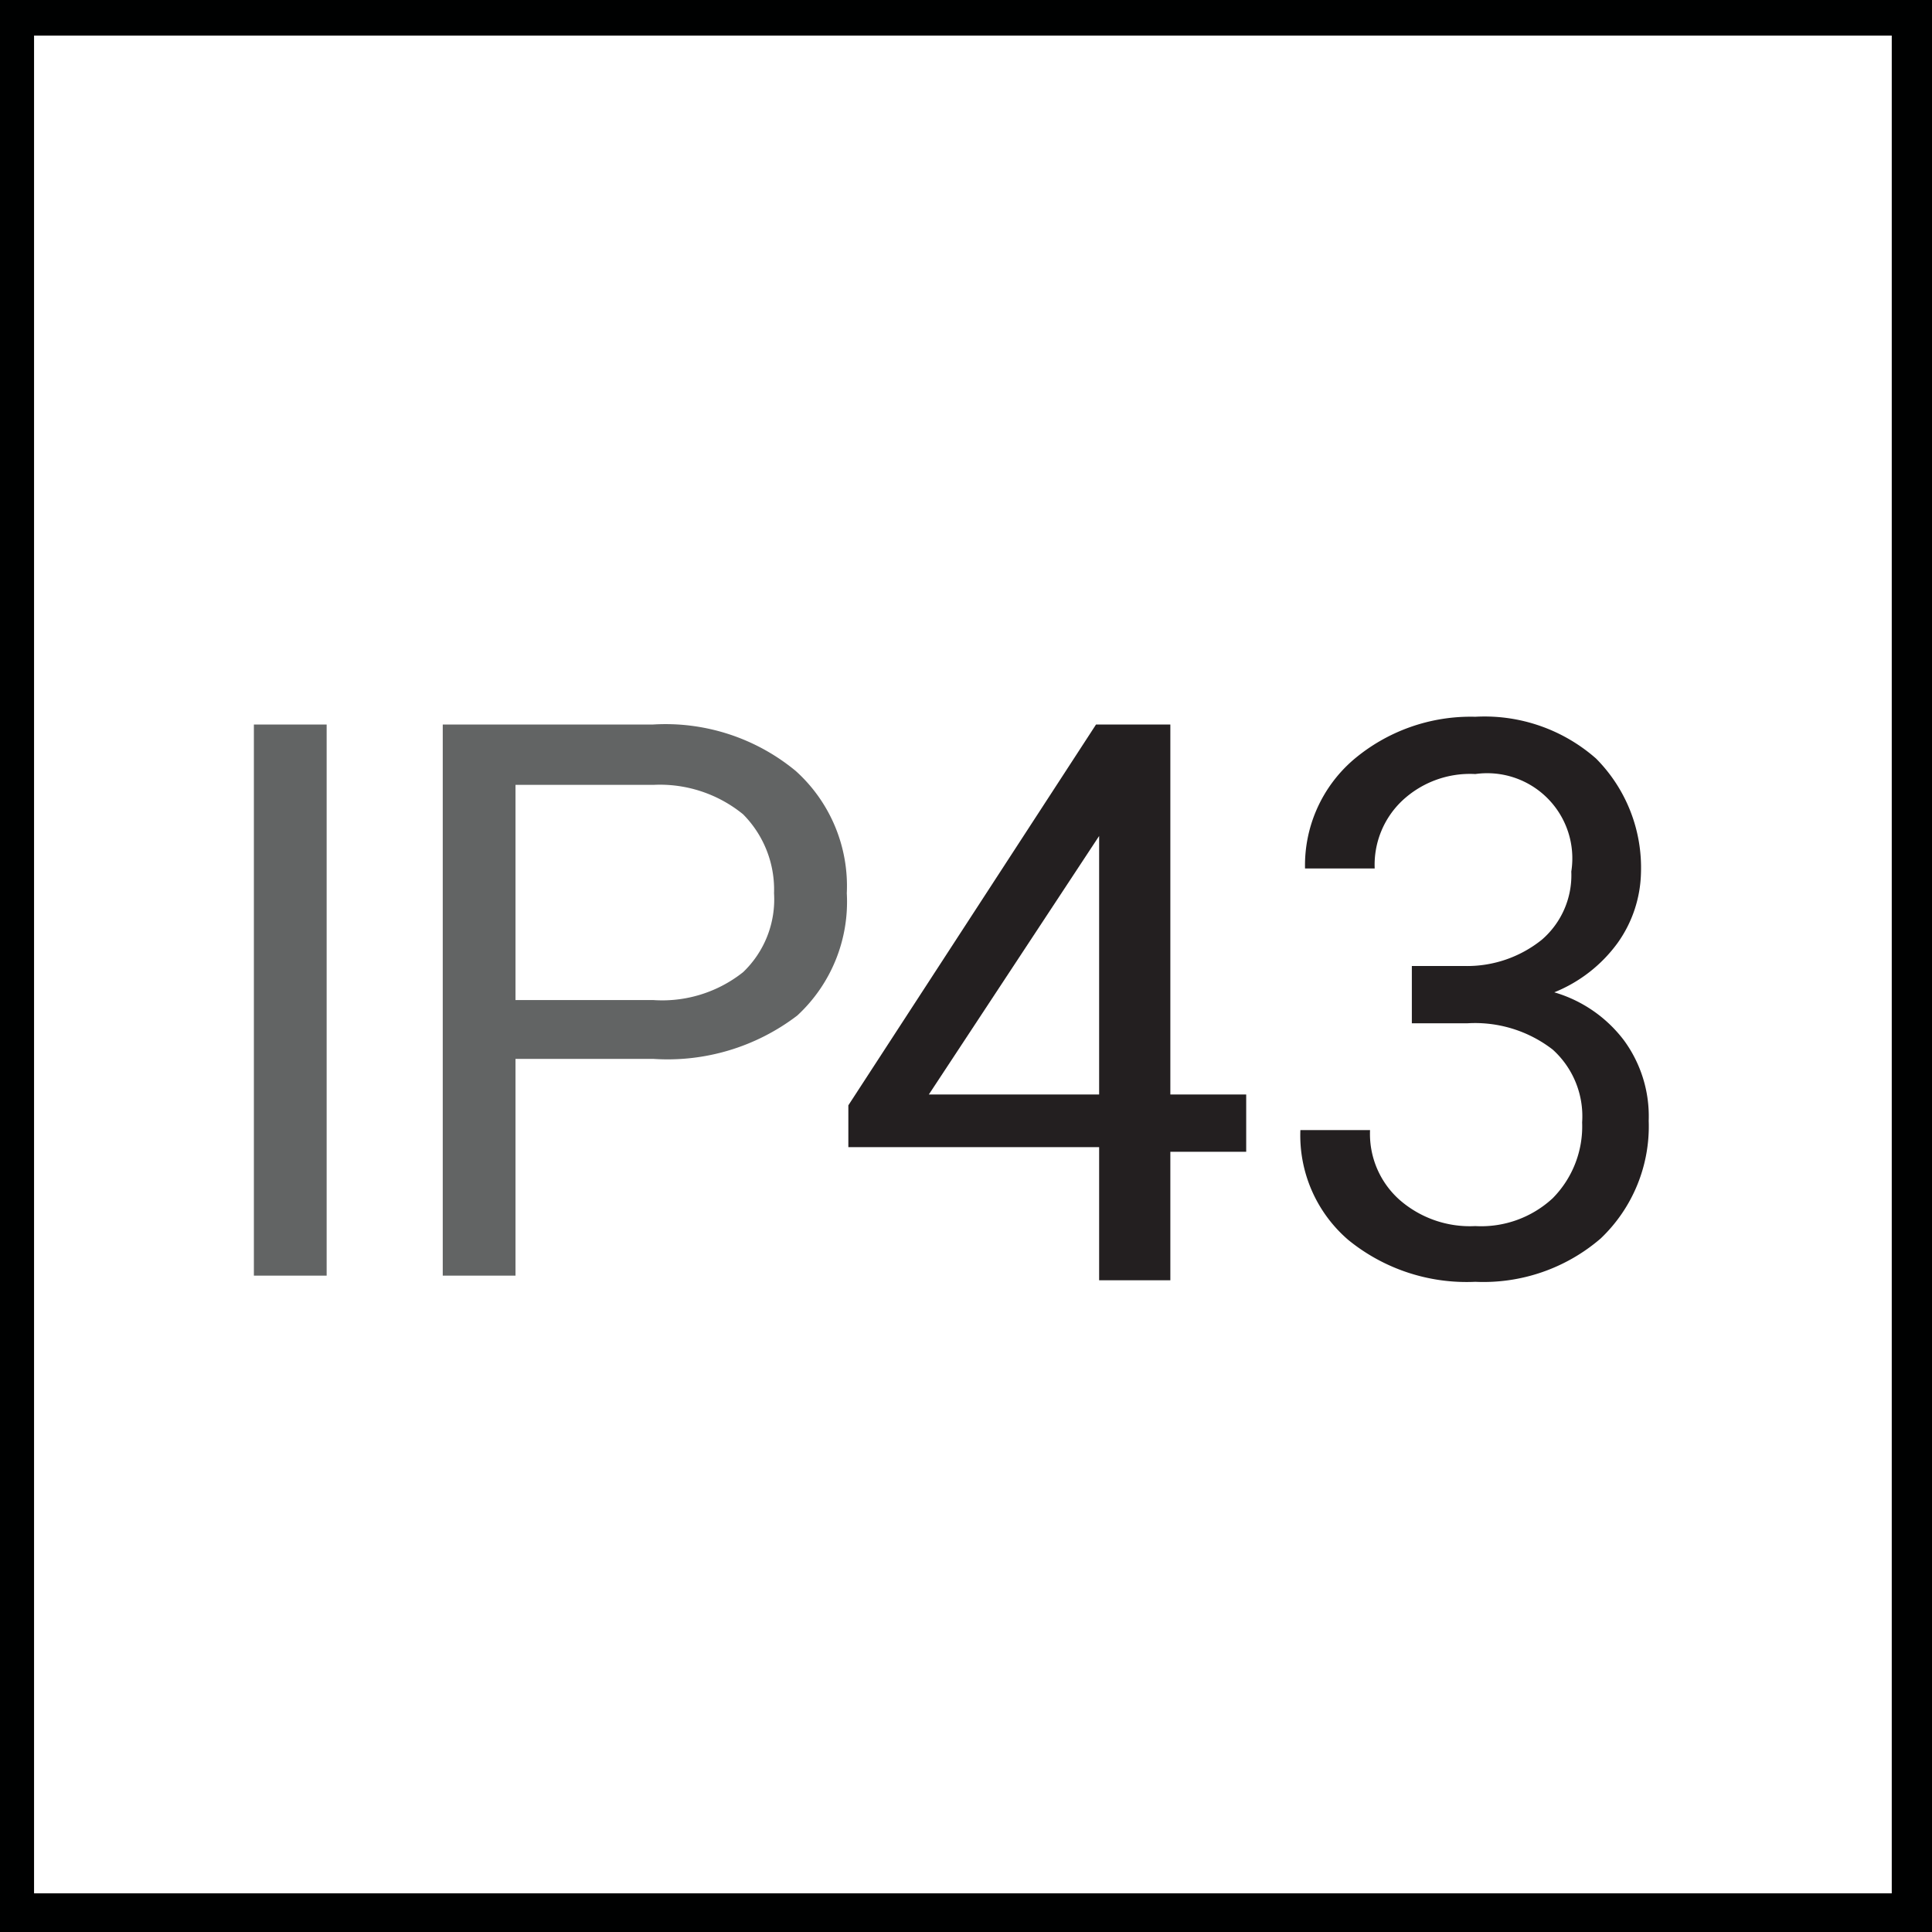 <svg id="Layer_1" data-name="Layer 1" xmlns="http://www.w3.org/2000/svg" viewBox="0 0 12.48 12.48"><defs><style>.cls-1{fill:#000101;}.cls-2{fill:#626464;}.cls-3{fill:#231f20;}</style></defs><path class="cls-1" d="M13.26,13.41H.78V.93H13.26ZM1,13.16H13v-12H1Z" transform="translate(-0.78 -0.93)"/><path class="cls-2" d="M2.89,9.17H2.42V5.61h.47Z" transform="translate(-0.78 -0.93)"/><path class="cls-2" d="M4.11,7.77v1.4H3.64V5.61H5a1.32,1.32,0,0,1,.92.3,1,1,0,0,1,.33.79,1,1,0,0,1-.32.79A1.38,1.38,0,0,1,5,7.77Zm0-.38H5a.84.84,0,0,0,.58-.18.65.65,0,0,0,.2-.51.69.69,0,0,0-.2-.51A.85.85,0,0,0,5,6H4.11Z" transform="translate(-0.78 -0.93)"/><path class="cls-3" d="M8.34,8h.49v.37H8.34v.83H7.88V8.34H6.26V8.07l1.6-2.46h.48ZM6.78,8h1.1V6.23l0,.1Z" transform="translate(-0.78 -0.93)"/><path class="cls-3" d="M9.9,7.17h.34a.77.77,0,0,0,.5-.17.55.55,0,0,0,.19-.44.55.55,0,0,0-.62-.63.64.64,0,0,0-.47.17.57.57,0,0,0-.18.44H9.21a.9.9,0,0,1,.31-.7,1.17,1.17,0,0,1,.79-.28,1.09,1.09,0,0,1,.78.27,1,1,0,0,1,.29.74.81.81,0,0,1-.15.45.94.94,0,0,1-.41.32.87.87,0,0,1,.45.31.83.83,0,0,1,.16.52,1,1,0,0,1-.31.76,1.16,1.16,0,0,1-.81.28,1.21,1.21,0,0,1-.82-.27.89.89,0,0,1-.31-.71h.45a.57.57,0,0,0,.19.45.69.69,0,0,0,.49.17.68.68,0,0,0,.5-.18A.66.66,0,0,0,11,8.18a.58.58,0,0,0-.19-.47.82.82,0,0,0-.55-.17H9.9Z" transform="translate(-0.78 -0.93)"/></svg>